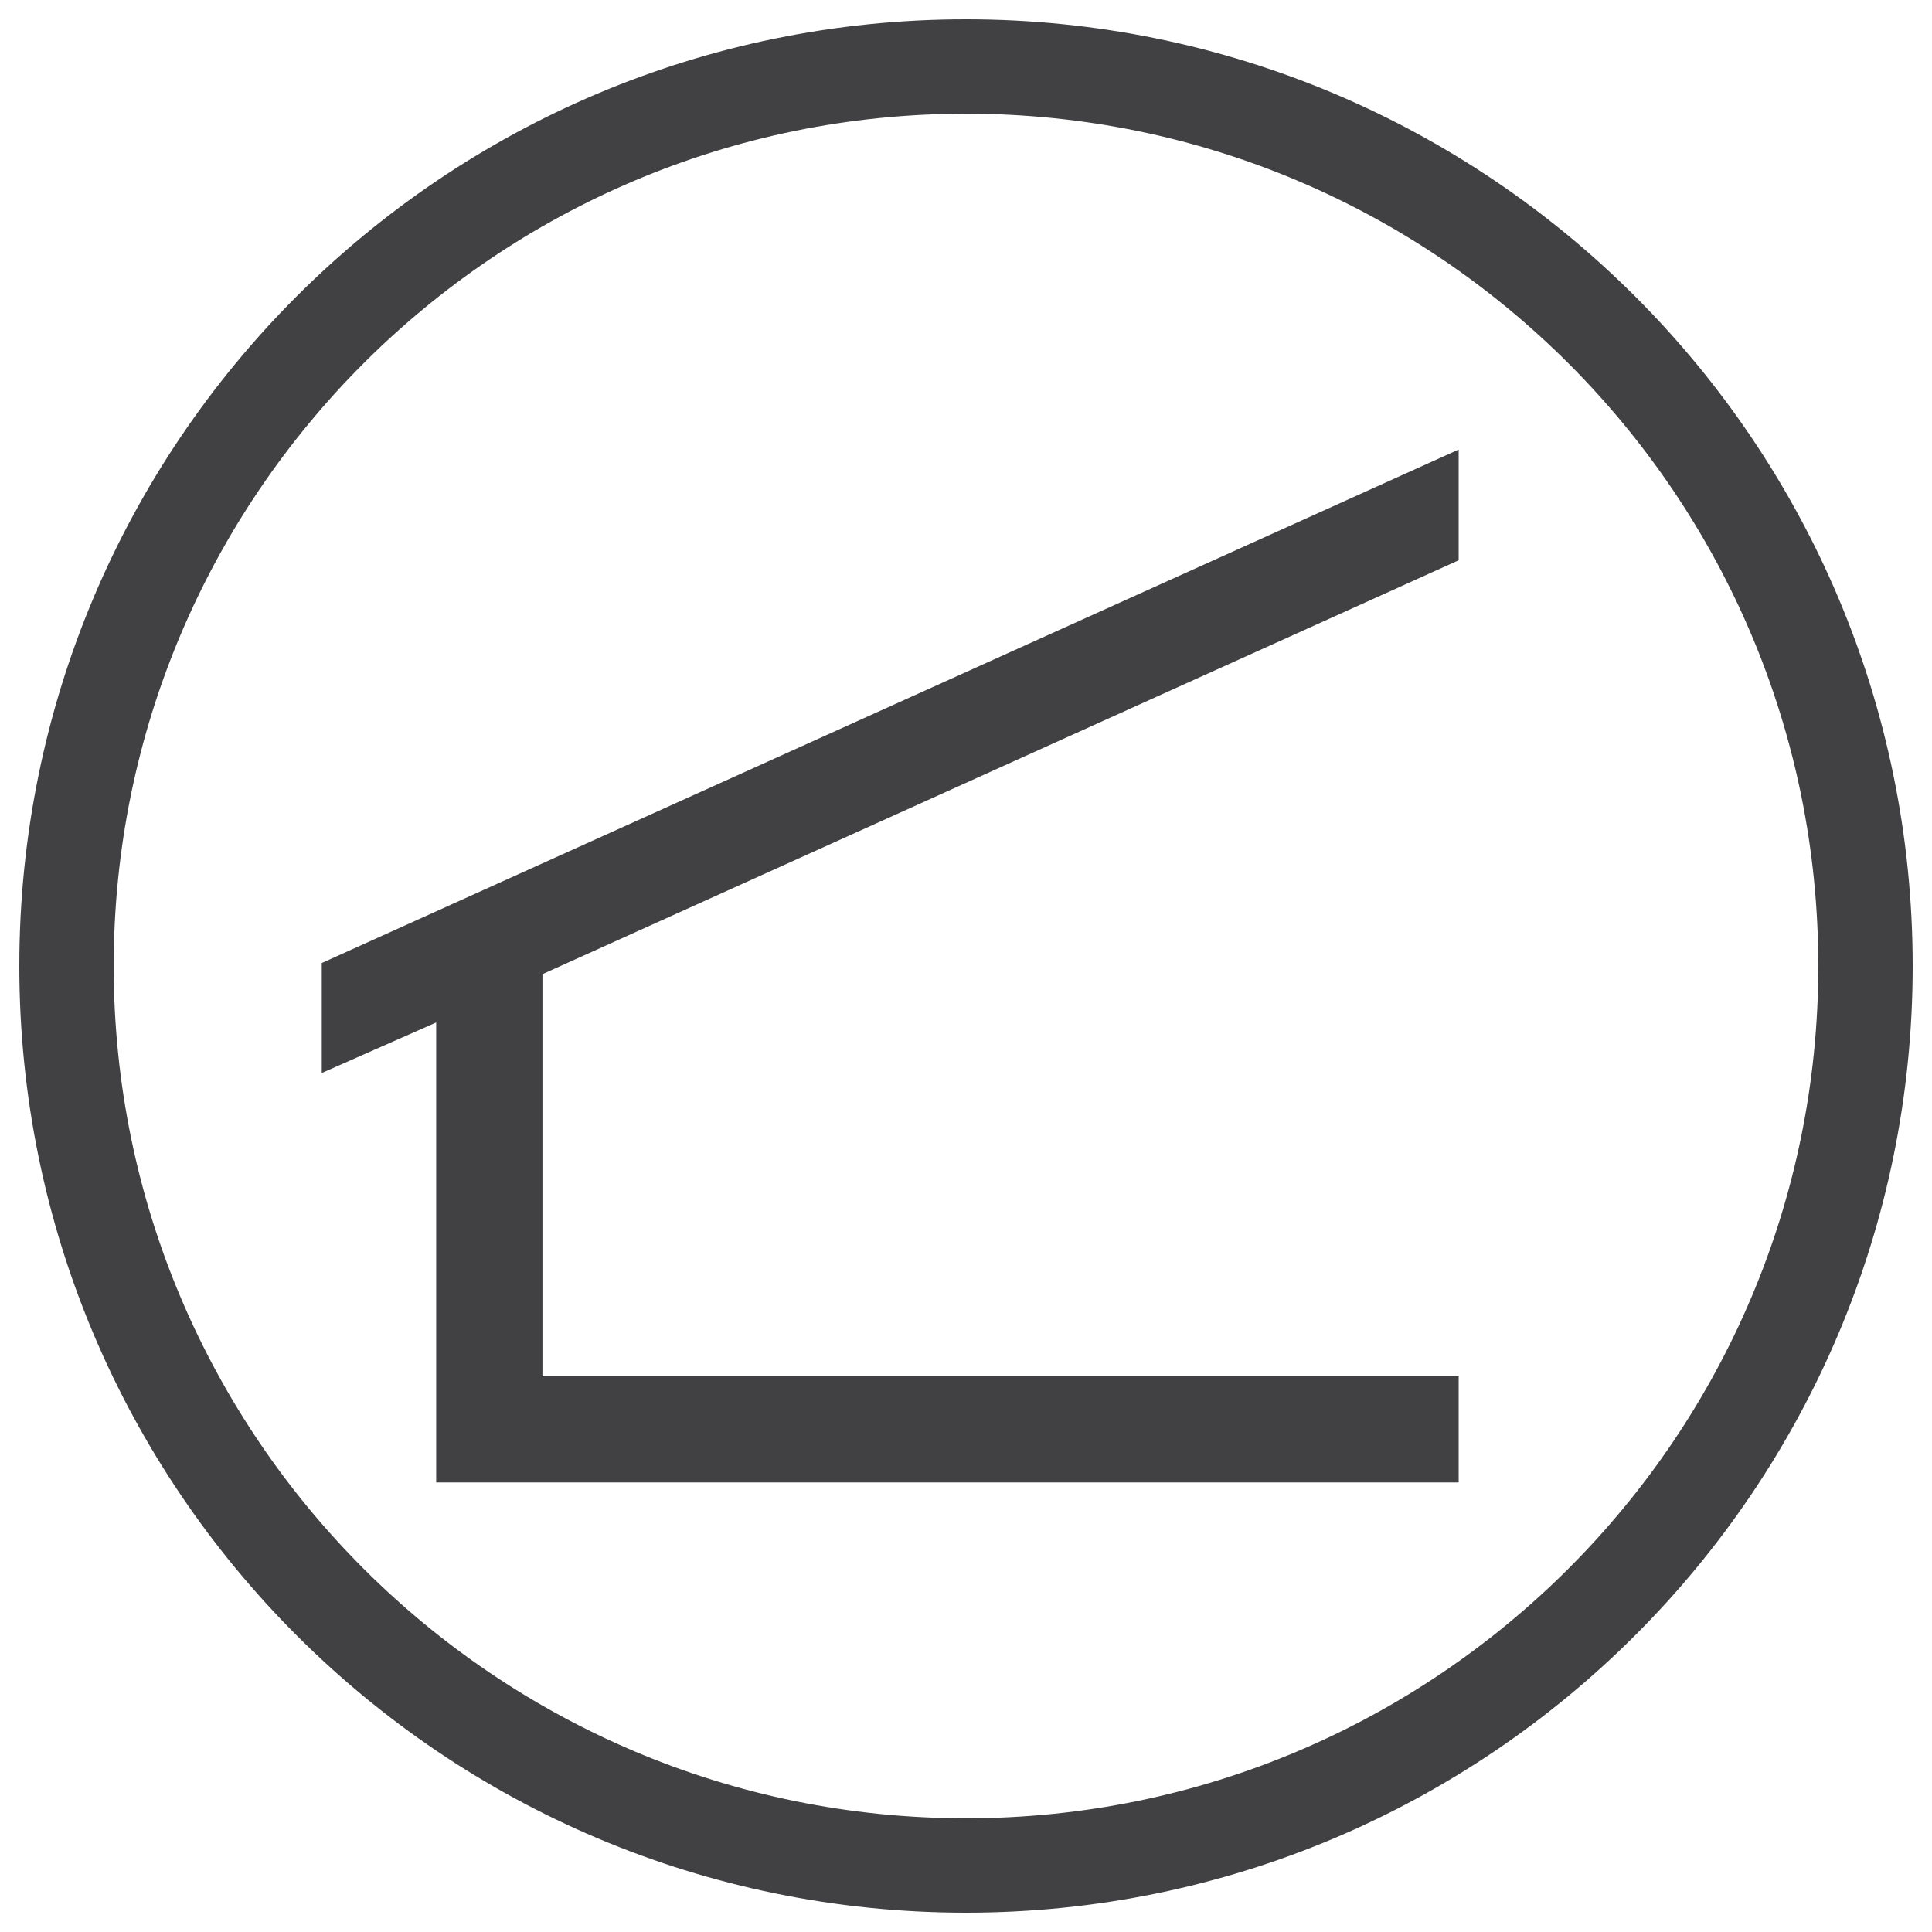 <?xml version="1.0" encoding="UTF-8"?>
<svg id="WF_x5F_Amplitheatre" xmlns="http://www.w3.org/2000/svg" viewBox="0 0 26 26">
  <defs>
    <style>
      .cls-1 {
        fill: #414042;
      }
    </style>
  </defs>
  <polygon class="cls-1" points="5.87 19.95 19.63 19.95 19.63 18.52 7.3 18.52 7.3 13.11 19.63 7.54 19.63 6.05 4.33 12.96 4.33 14.44 5.87 13.76 5.87 19.95"/>
  <path class="cls-1" d="M13,.26C5.96.26.26,5.96.26,13s5.71,12.74,12.74,12.74,12.74-5.71,12.74-12.74S20.04.26,13,.26M13,24.47c-6.33,0-11.47-5.14-11.47-11.47S6.67,1.53,13,1.53s11.47,5.14,11.47,11.47-5.14,11.47-11.47,11.47"/>
</svg>